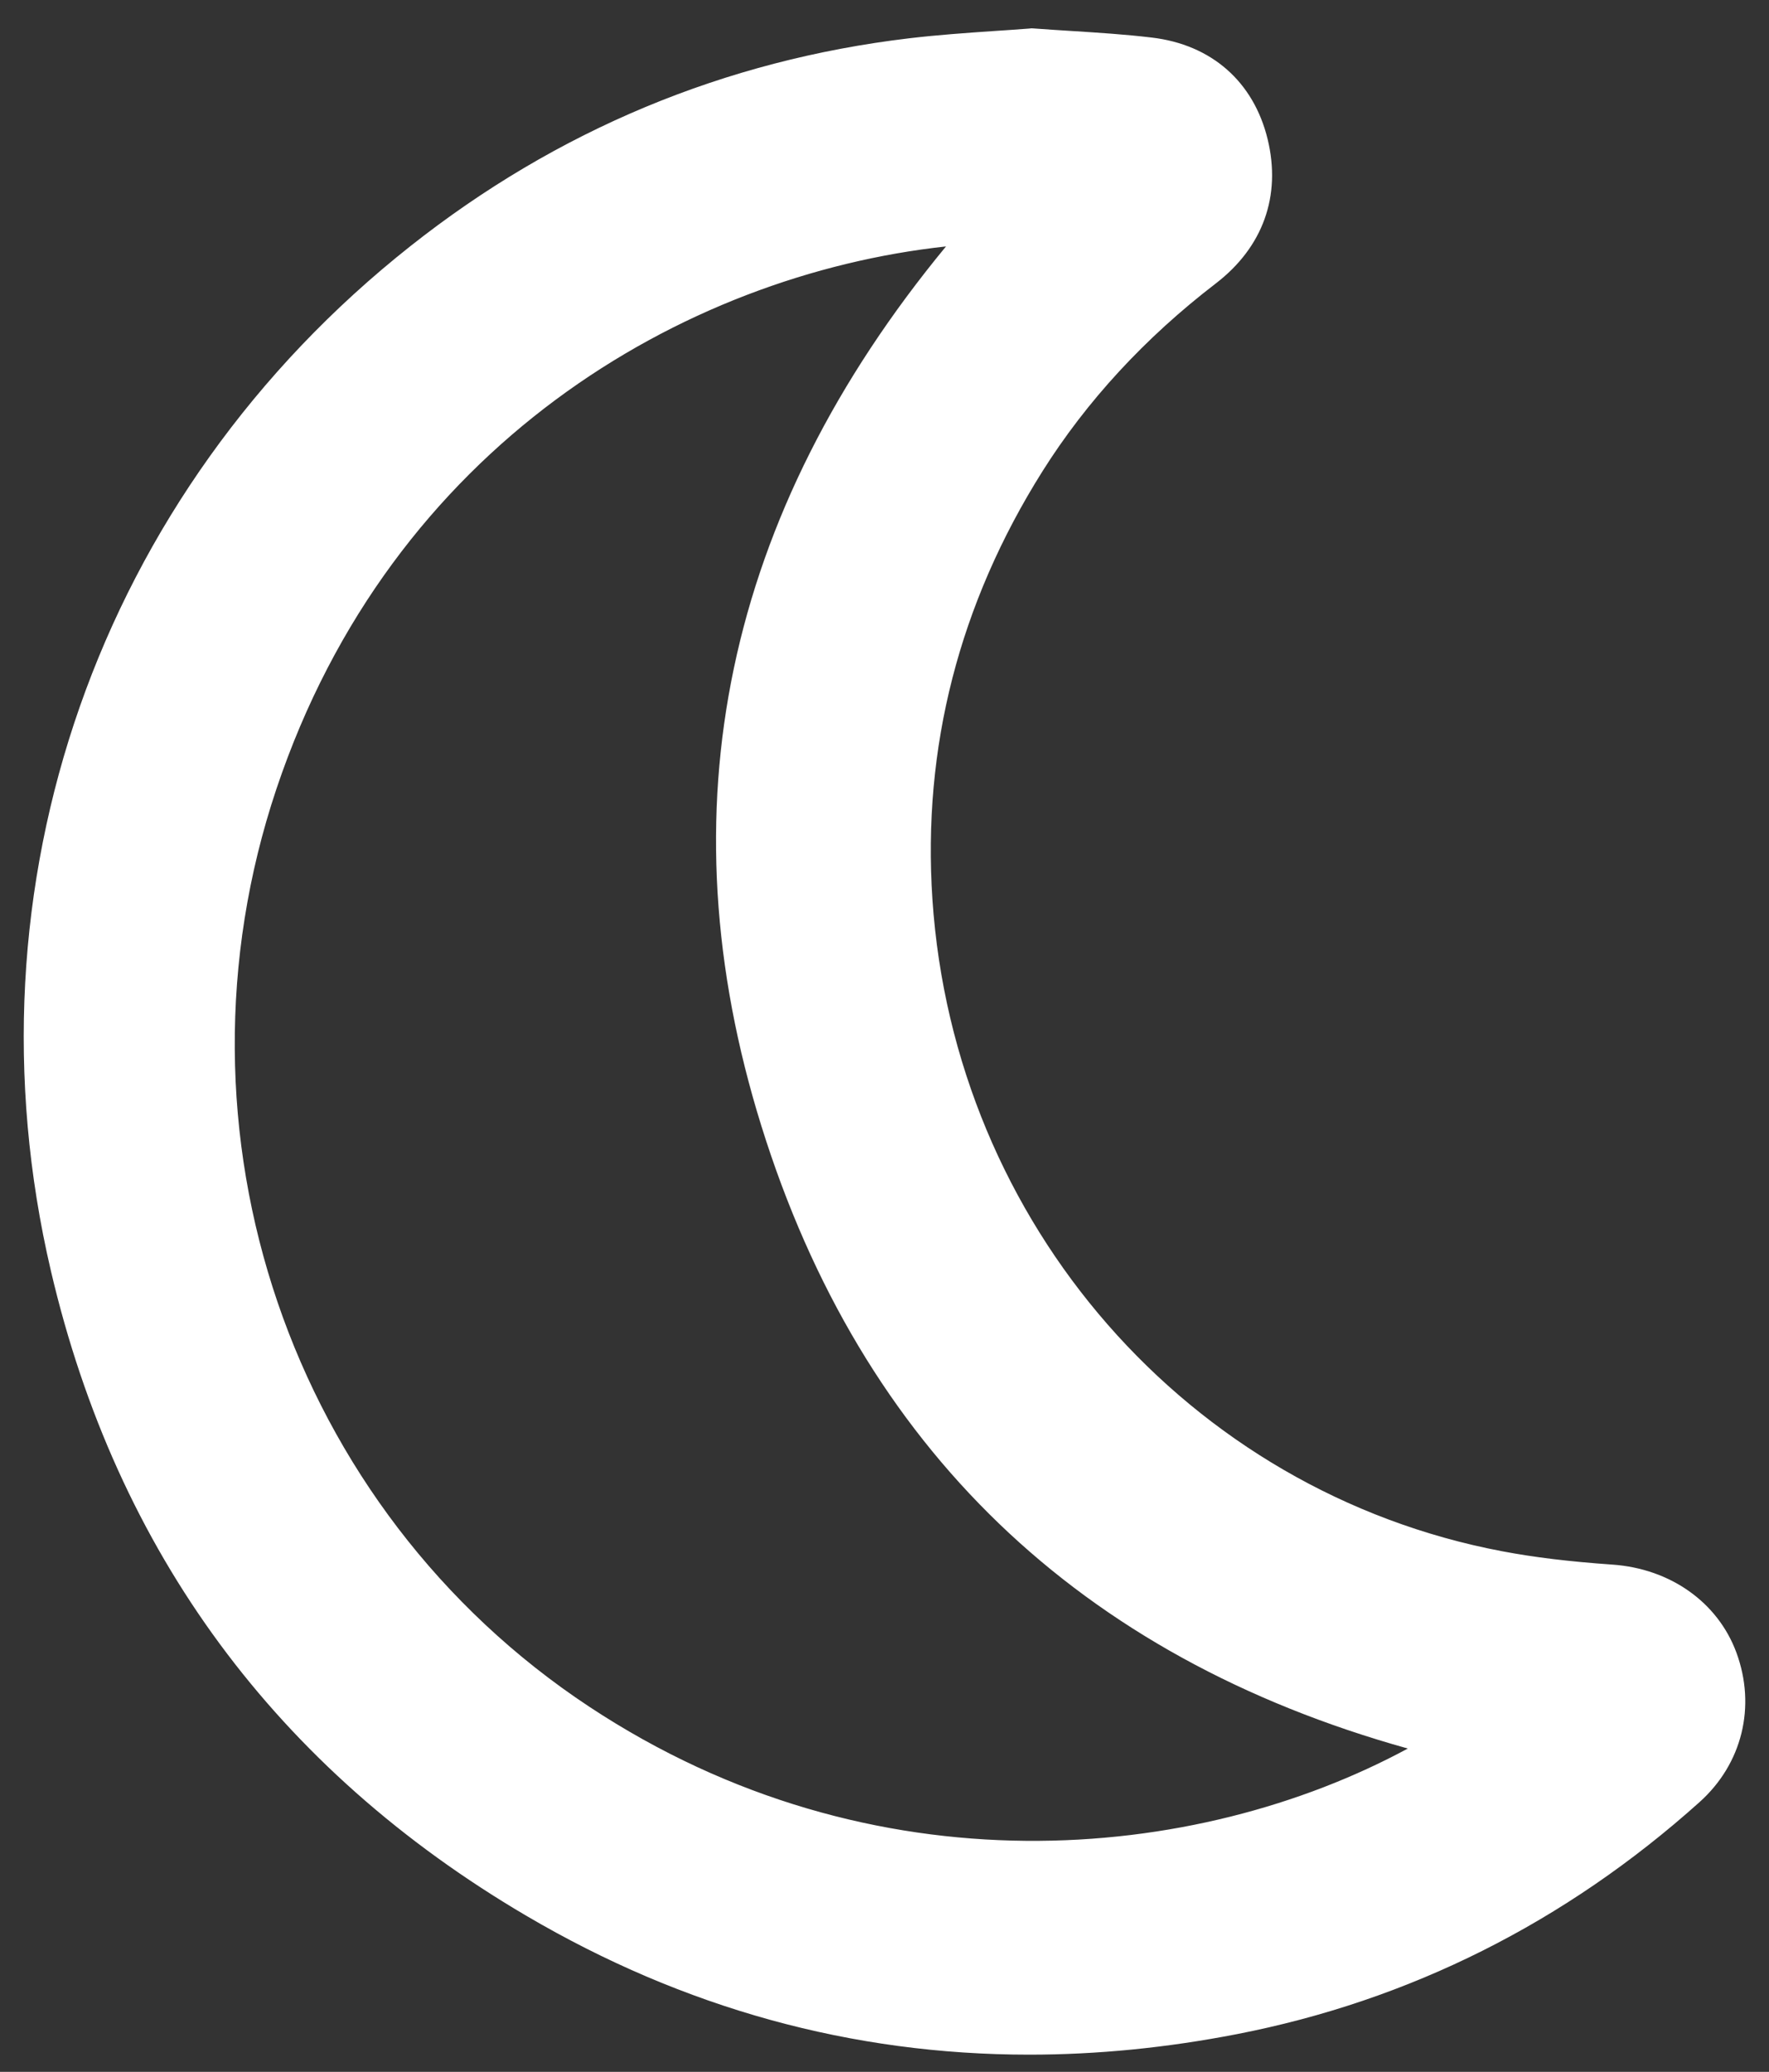 <svg fill="none" viewBox="0 0 41 48" height="48" width="41" xmlns="http://www.w3.org/2000/svg">
  <rect x="0" y="0" width="41" height="48" fill="#333333" stroke="none"/>
  <path fill="white" d="M23.911 1.461C24.844 1.531 25.724 1.565 26.595 1.667C27.647 1.79 28.355 2.424 28.595 3.414C28.846 4.445 28.506 5.297 27.683 5.93C26.015 7.21 24.595 8.712 23.474 10.493C21.474 13.674 20.554 17.149 20.804 20.891C21.342 28.932 27.256 35.322 34.658 36.727C35.533 36.893 36.424 36.986 37.312 37.048C38.298 37.118 39.156 37.677 39.482 38.559C39.83 39.5 39.601 40.477 38.846 41.155C35.869 43.822 32.422 45.576 28.503 46.338C22.889 47.427 17.551 46.594 12.61 43.691C7.023 40.408 3.436 35.56 1.963 29.259C-0.055 20.636 3.079 11.814 10.003 6.336C13.28 3.744 17.009 2.177 21.168 1.682C22.096 1.572 23.029 1.529 23.911 1.459V1.461ZM23.794 4.804C16.35 4.797 8.515 9.473 5.648 18.02C2.871 26.291 6.05 35.481 13.216 40.214C20.432 44.98 29.164 44.122 34.677 40.184C26.555 38.474 20.902 33.818 18.418 25.855C15.923 17.856 18.139 10.864 23.796 4.804H23.794Z"></path>
  <path fill="white" d="M23.853 47.601C19.749 47.601 15.847 46.526 12.203 44.386C6.412 40.985 2.704 35.957 1.18 29.444C-0.909 20.515 2.281 11.421 9.506 5.707C12.908 3.015 16.8 1.395 21.073 0.887C21.73 0.809 22.386 0.764 23.018 0.72C23.298 0.702 23.576 0.683 23.848 0.662L23.91 0.656L23.972 0.66C24.259 0.681 24.543 0.7 24.822 0.717C25.465 0.758 26.071 0.796 26.692 0.87C28.075 1.032 29.055 1.89 29.38 3.225C29.699 4.54 29.272 5.728 28.177 6.568C26.537 7.826 25.185 9.292 24.159 10.922C22.233 13.984 21.375 17.32 21.611 20.838C22.114 28.35 27.542 34.559 34.812 35.938C35.555 36.079 36.369 36.178 37.373 36.248C38.713 36.342 39.812 37.12 40.243 38.282C40.707 39.536 40.379 40.866 39.387 41.753C36.276 44.541 32.667 46.349 28.66 47.127C27.032 47.443 25.43 47.601 23.857 47.601H23.853ZM23.912 2.267C23.655 2.288 23.392 2.305 23.128 2.324C22.514 2.366 21.881 2.409 21.264 2.483C17.29 2.955 13.669 4.464 10.503 6.969C3.773 12.291 0.8 20.763 2.746 29.078C4.166 35.146 7.621 39.831 13.017 43C17.707 45.756 22.867 46.613 28.349 45.55C32.066 44.828 35.417 43.149 38.309 40.558C38.813 40.106 38.966 39.481 38.728 38.841C38.52 38.28 37.955 37.902 37.255 37.853C36.187 37.777 35.315 37.672 34.508 37.519C26.518 36.004 20.553 29.189 20.002 20.948C19.743 17.083 20.682 13.423 22.794 10.066C23.921 8.274 25.402 6.668 27.193 5.293C27.786 4.838 27.982 4.302 27.812 3.605C27.648 2.932 27.206 2.549 26.5 2.466C25.92 2.398 25.334 2.36 24.715 2.32C24.45 2.303 24.182 2.286 23.91 2.266L23.912 2.267ZM23.929 44.25C20.282 44.25 16.398 43.278 12.771 40.883C5.231 35.902 1.986 26.395 4.884 17.763C8.076 8.253 16.668 3.999 23.774 3.999H25.64L24.378 5.352C18.65 11.487 16.901 18.304 19.18 25.613C21.504 33.061 26.771 37.696 34.837 39.394L36.627 39.772L35.139 40.835C32.312 42.855 28.288 44.248 23.925 44.248L23.929 44.25ZM21.927 5.709C15.82 6.374 9.073 10.333 6.408 18.273C3.743 26.216 6.723 34.961 13.657 39.54C20.234 43.884 27.722 43.159 32.629 40.509C25.007 38.382 19.972 33.539 17.648 26.091C15.363 18.766 16.802 11.918 21.927 5.707V5.709Z"></path>
</svg>
